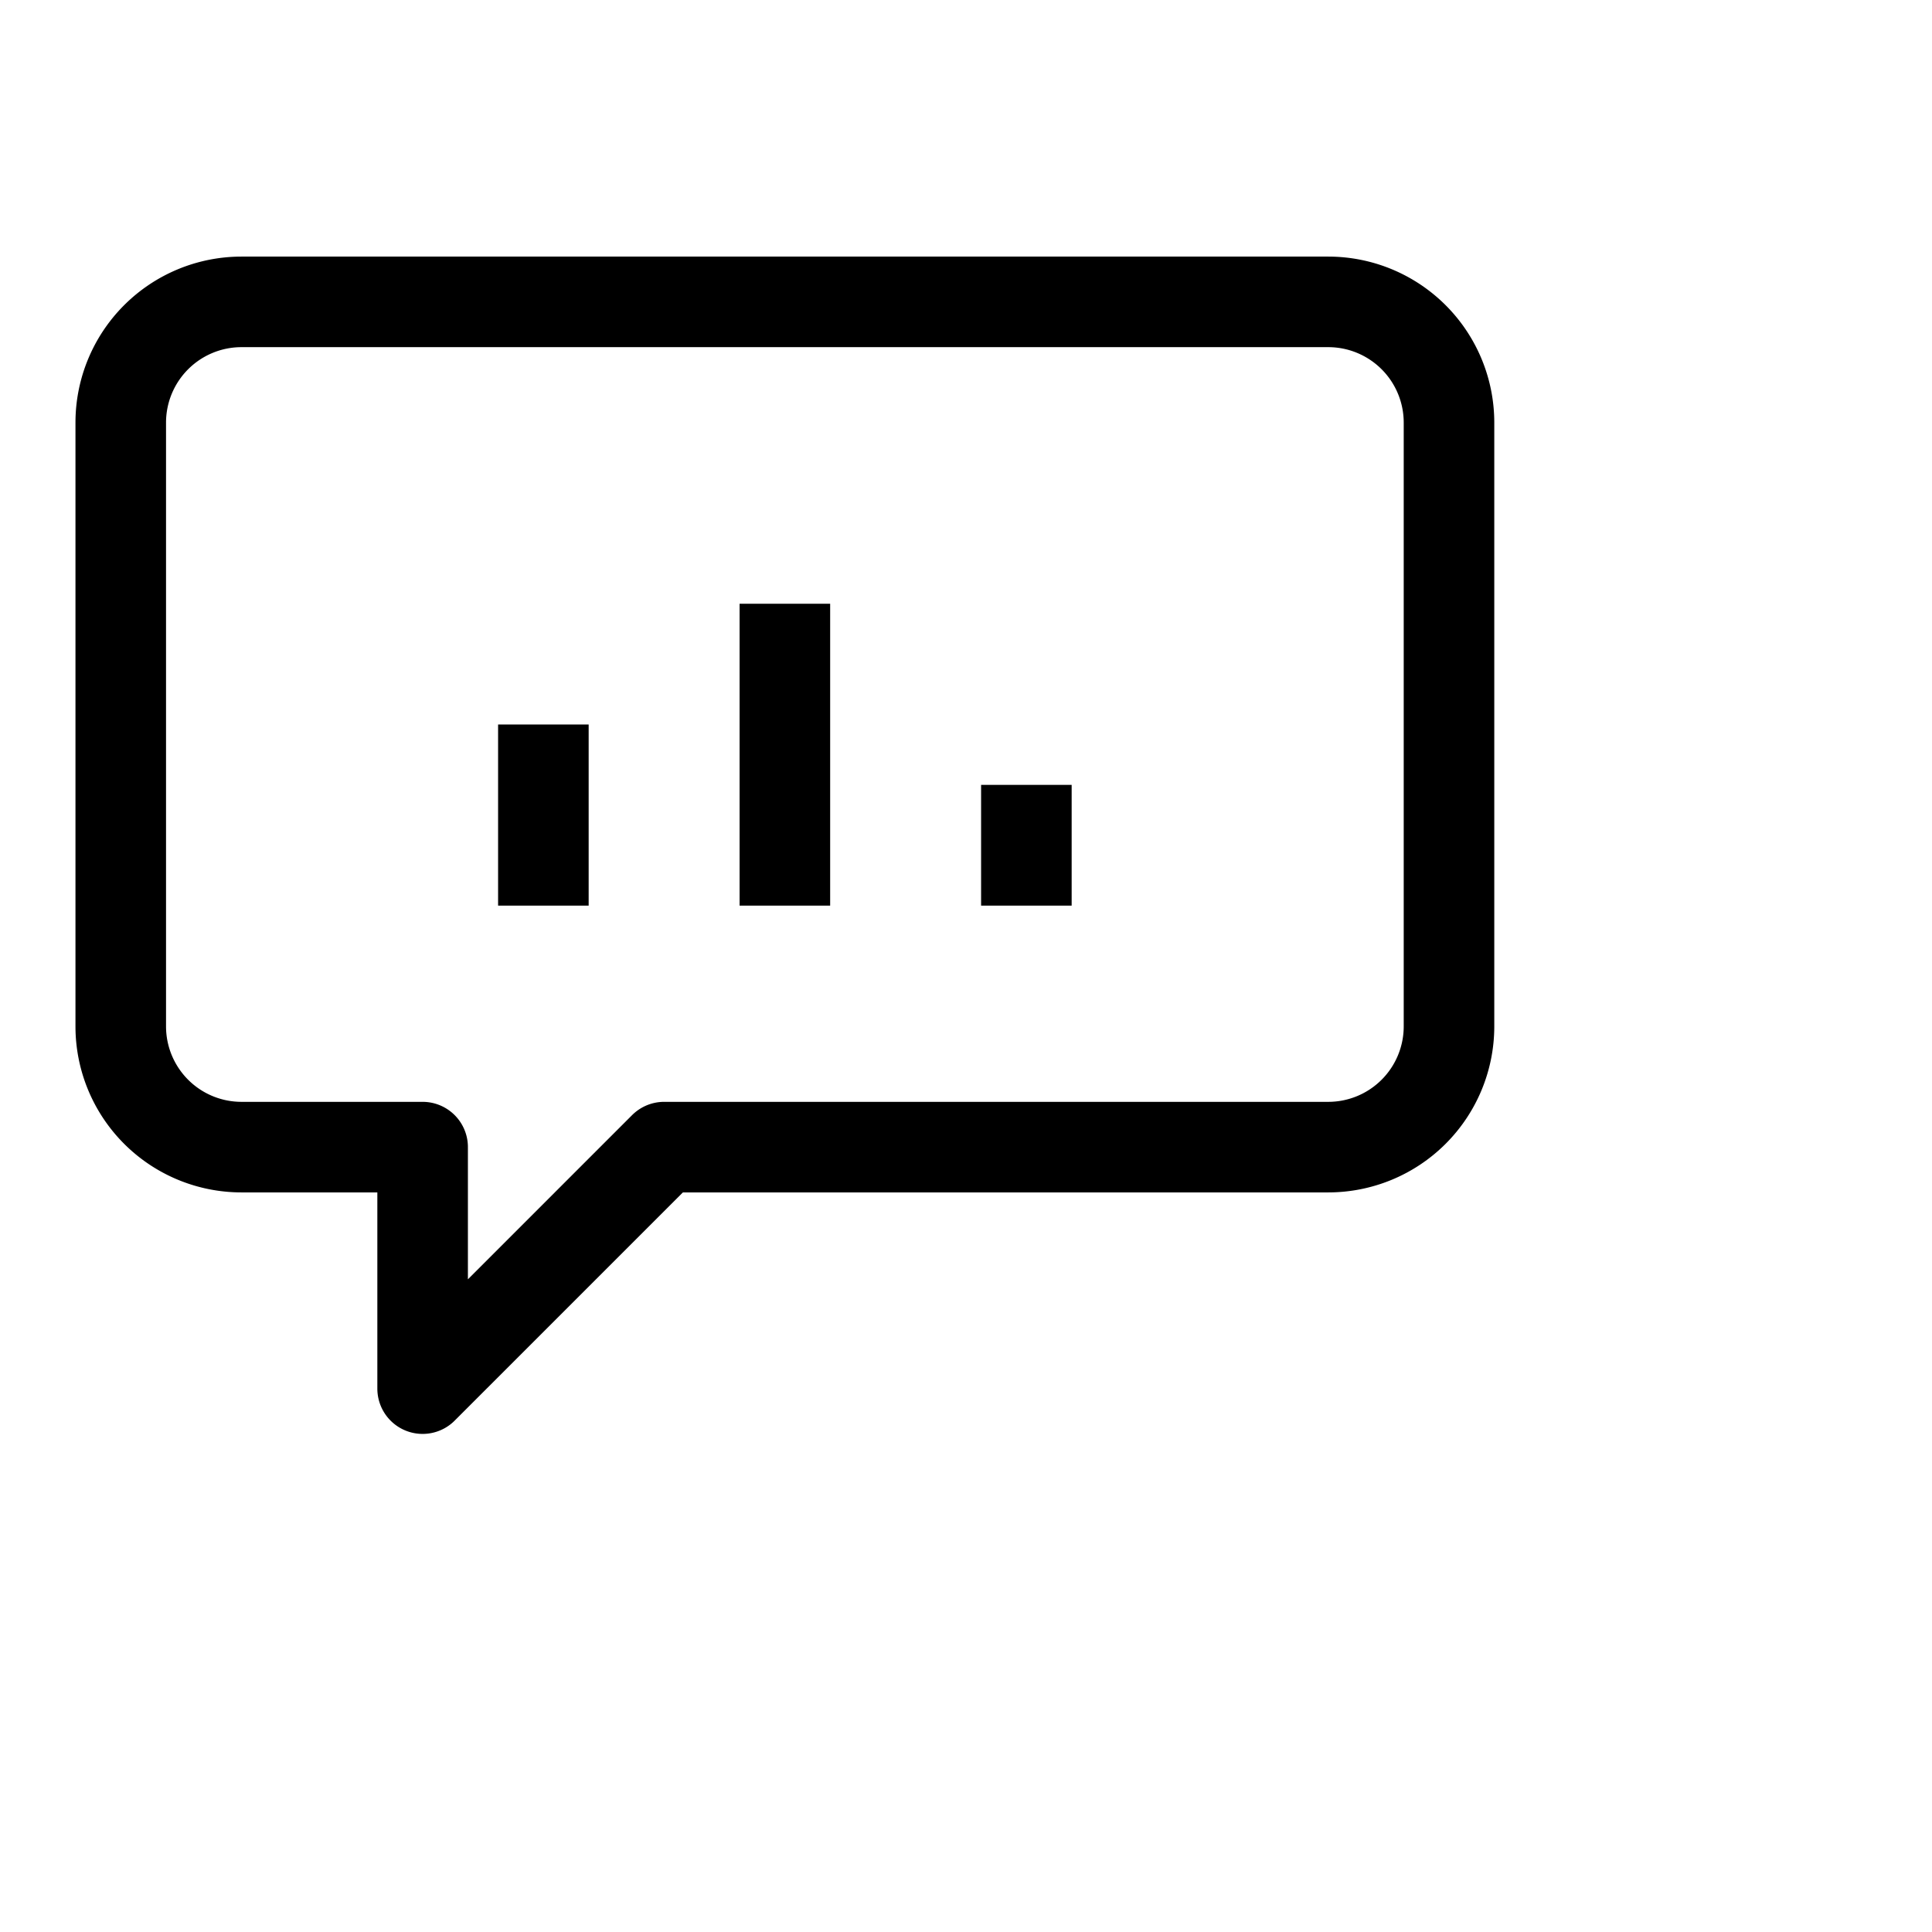 <svg xmlns="http://www.w3.org/2000/svg" viewBox="0 0 64 64" width="64" height="64" aria-label="Consultation" role="img">
  <!-- Bulle de discussion -->
  <path d="M8 10h36a4 4 0 0 1 4 4v20a4 4 0 0 1-4 4H22l-8 8v-8H8a4 4 0 0 1-4-4V14a4 4 0 0 1 4-4z" fill="none" stroke="currentColor" stroke-width="3" stroke-linejoin="round"></path>

  <!-- Graphique / conseil -->
  <line x1="18" y1="30" x2="18" y2="24" stroke="currentColor" stroke-width="3"></line>
  <line x1="26" y1="30" x2="26" y2="20" stroke="currentColor" stroke-width="3"></line>
  <line x1="34" y1="30" x2="34" y2="26" stroke="currentColor" stroke-width="3"></line>
</svg>
